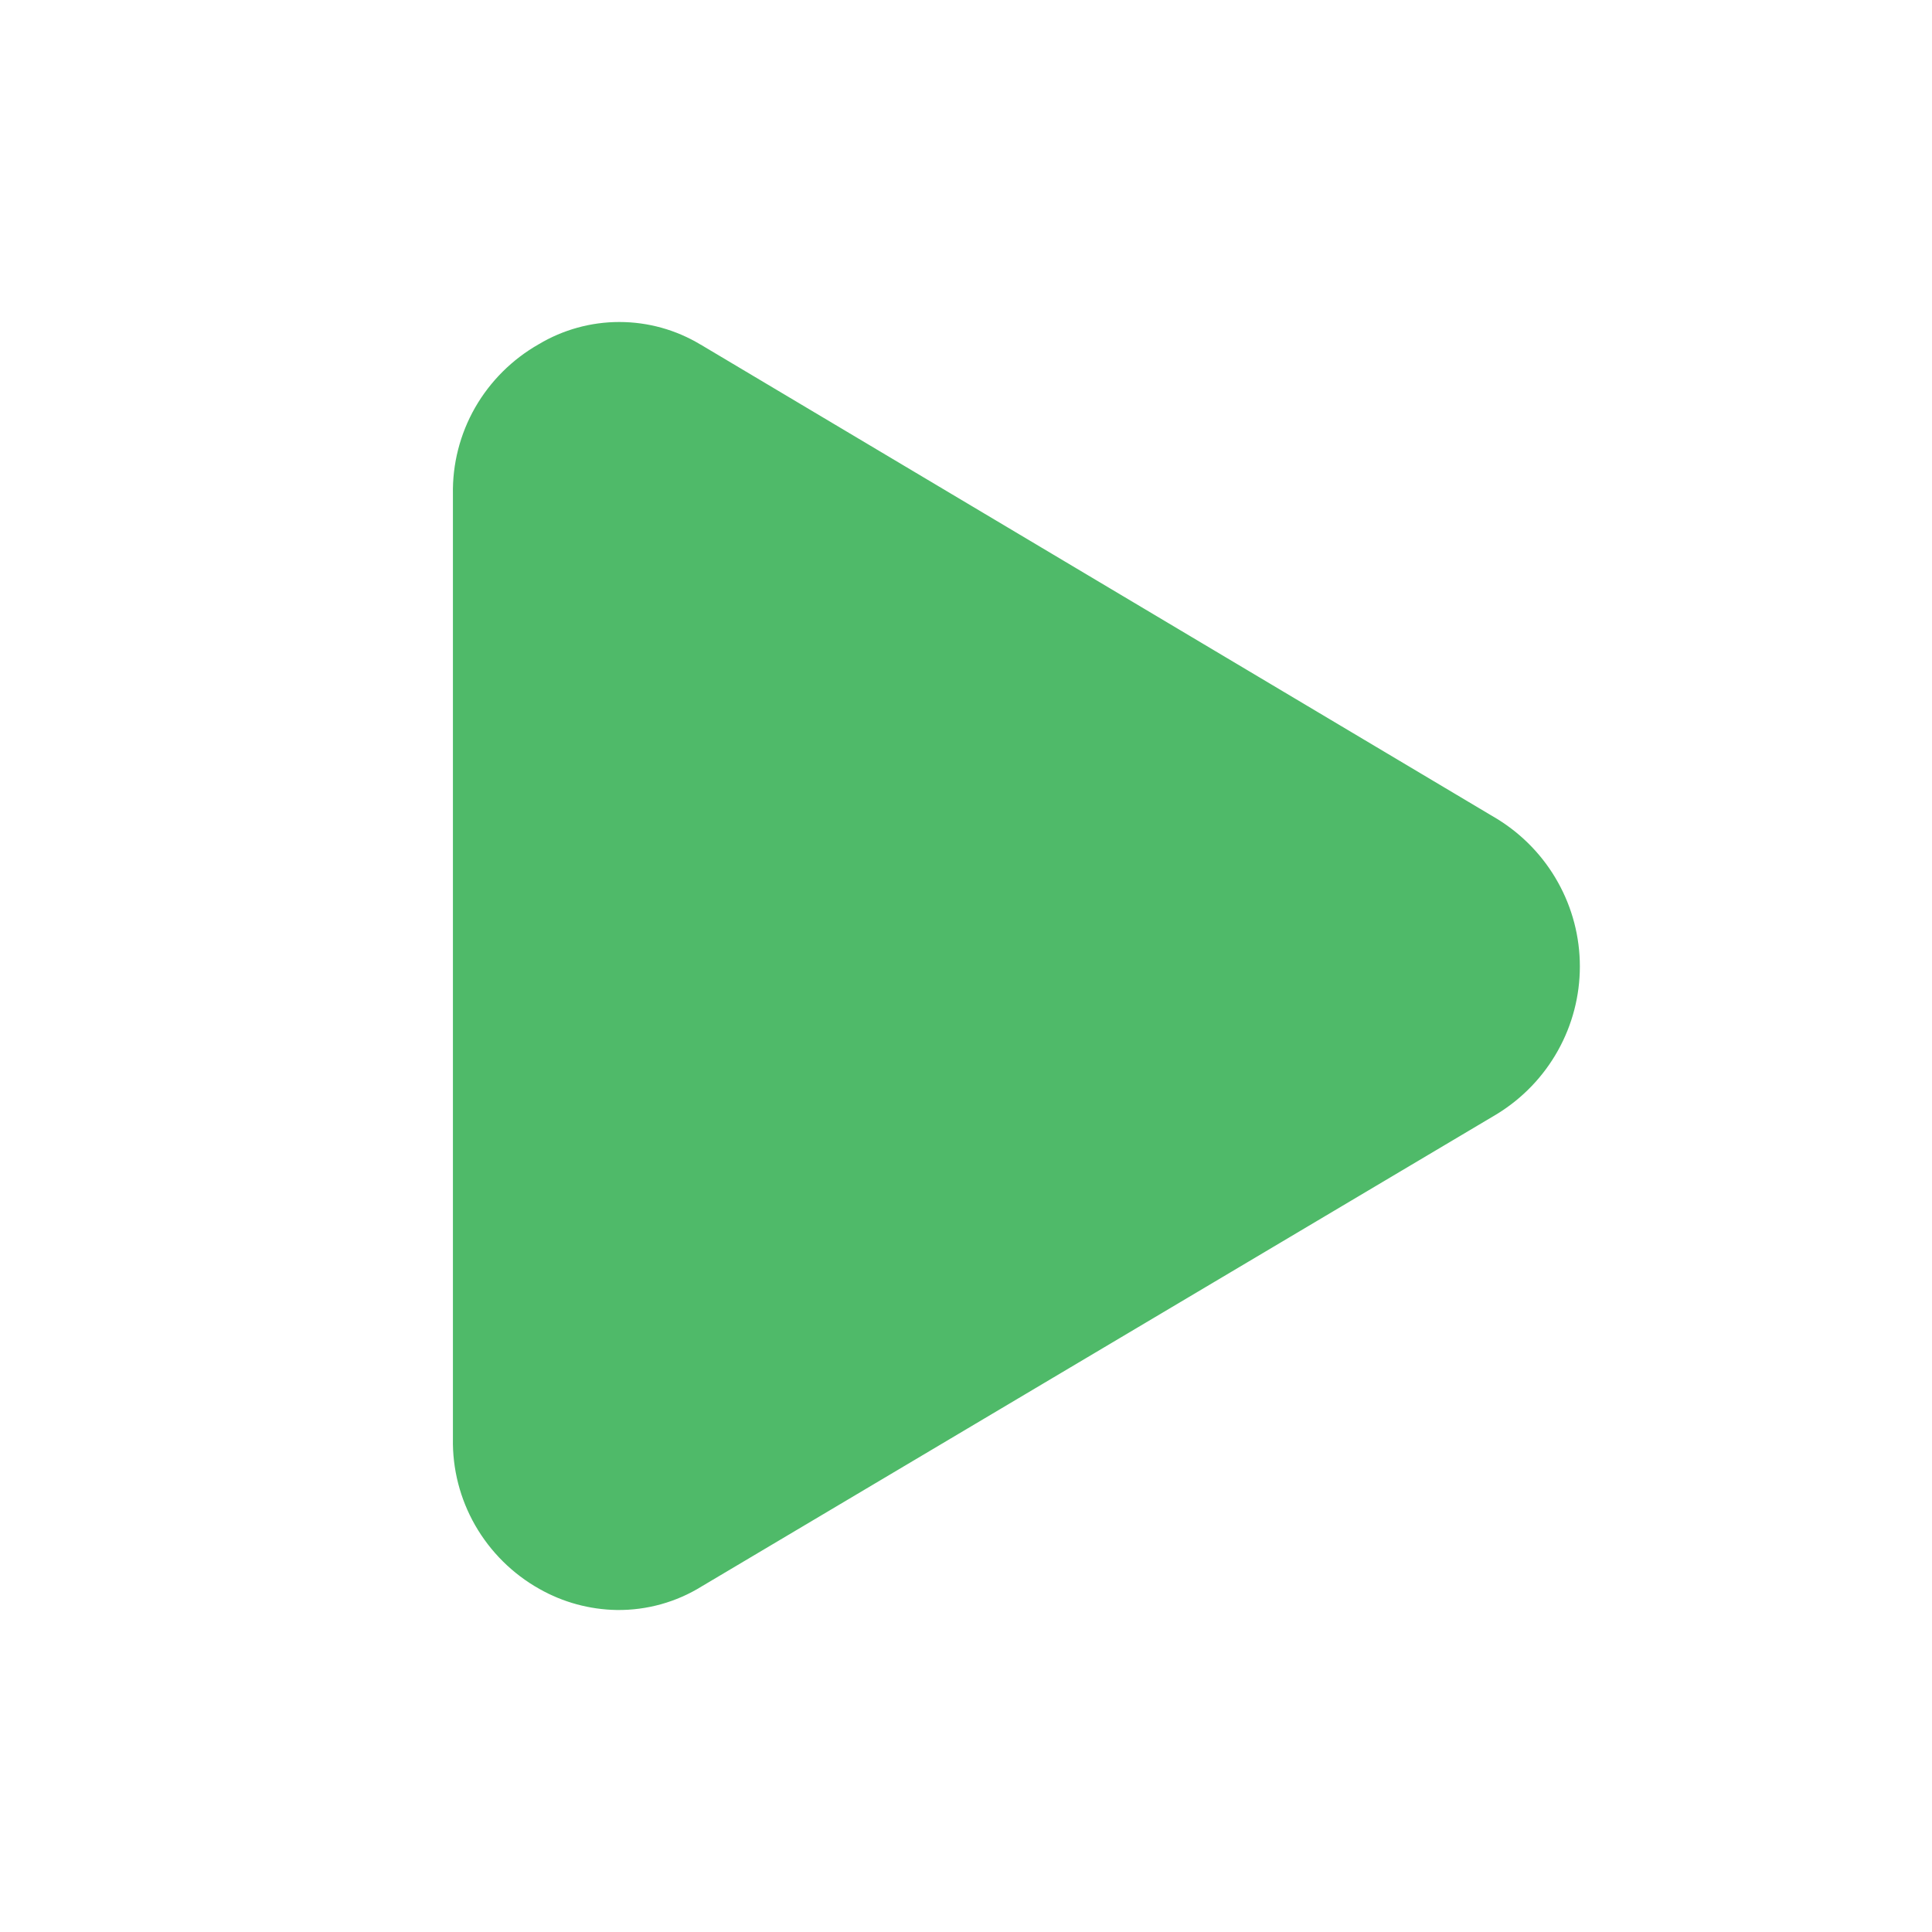<svg width="30" height="30" viewBox="0 0 30 30" fill="none" xmlns="http://www.w3.org/2000/svg">
  <path
    d="M9.617 5C9.177 5 8.744 5.119 8.366 5.345C7.954 5.579 7.613 5.919 7.378 6.328C7.143 6.739 7.024 7.205 7.033 7.677L7.033 22.336C7.024 22.808 7.143 23.273 7.378 23.684C7.615 24.097 7.959 24.439 8.376 24.673C8.743 24.881 9.156 24.993 9.578 25L9.582 25C10.046 25.005 10.502 24.878 10.895 24.634L23.241 17.301L23.254 17.293C23.645 17.051 23.968 16.714 24.191 16.314C24.415 15.914 24.532 15.464 24.532 15.006C24.532 14.549 24.415 14.099 24.191 13.699C23.968 13.299 23.645 12.962 23.254 12.72L10.88 5.351L10.877 5.35C10.497 5.121 10.062 5 9.617 5Z"
    fill="#4FBA69"/>
</svg>
